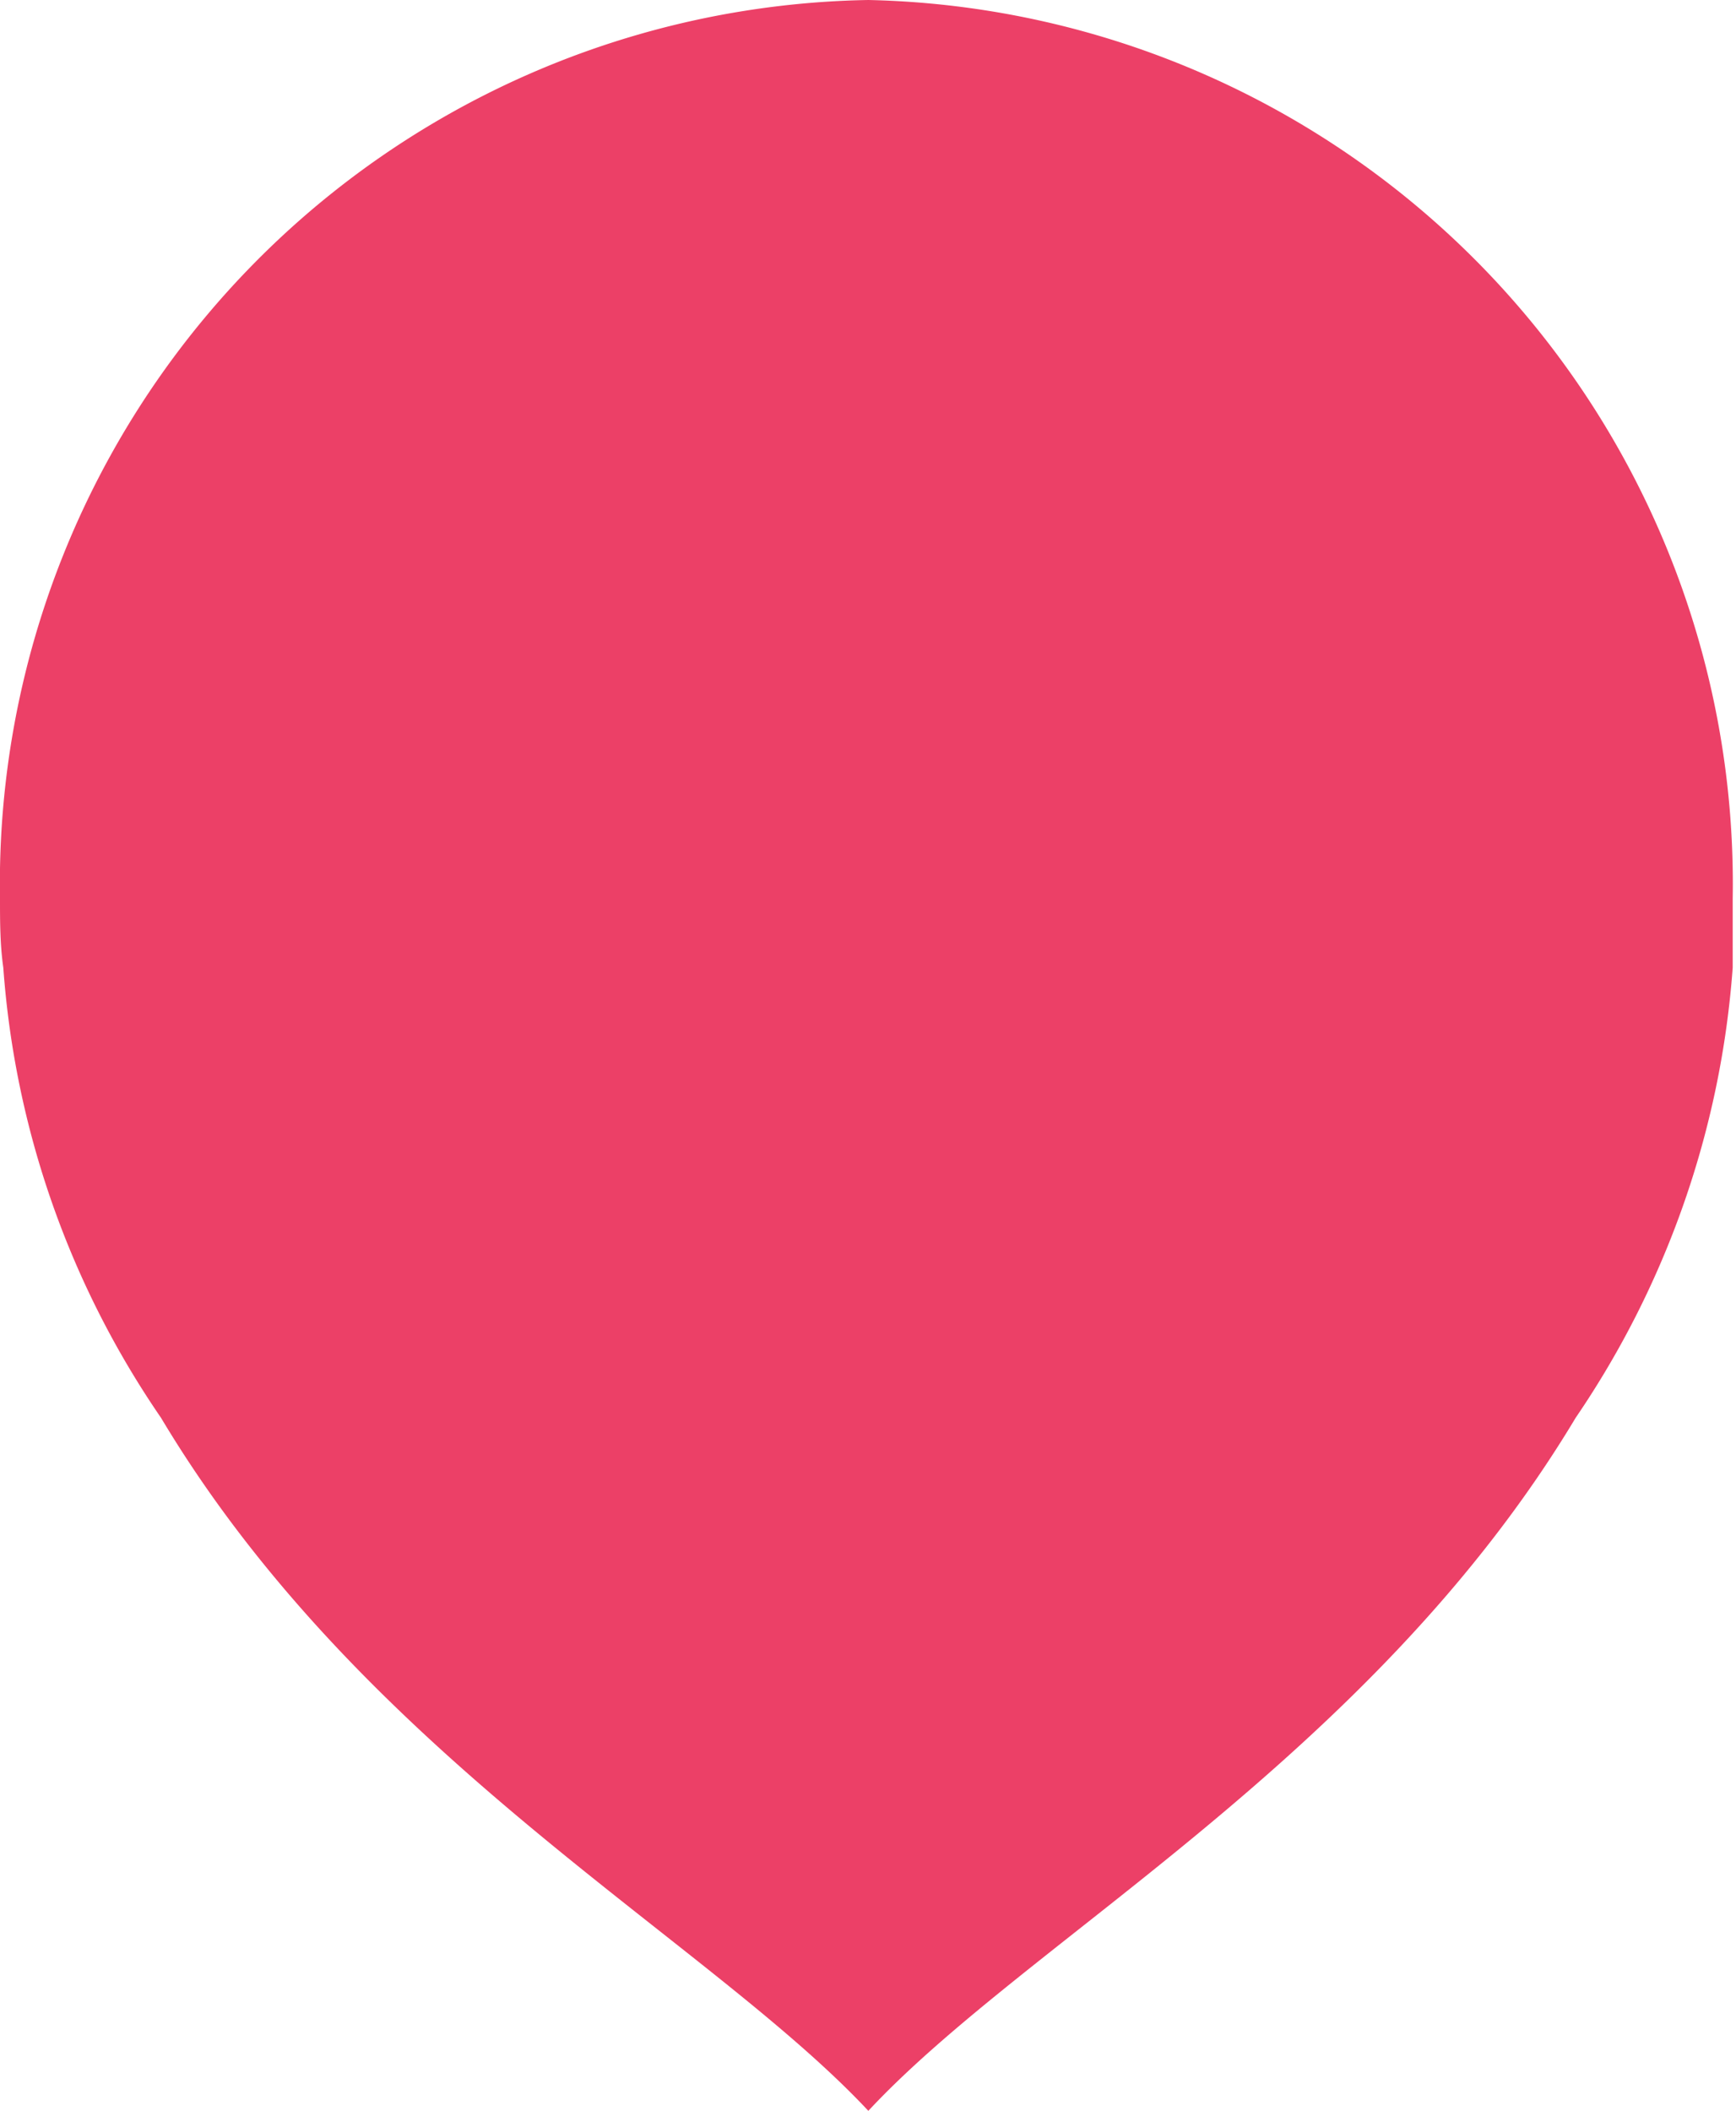 <svg xmlns="http://www.w3.org/2000/svg" viewBox="0 0 26.31 31.98"><title>Asset 1</title><g id="Layer_2" data-name="Layer 2"><g id="Layer_1-2" data-name="Layer 1"><path d="M26.26,14.66c0-.35,0-.7,0-1.05A13.39,13.39,0,0,0,13.16,0,13.39,13.39,0,0,0,0,13.61H0c0,.35,0,.7.05,1.05a13.8,13.8,0,0,0,2.39,6.82c3.08,5.15,8.29,7.9,10.72,10.5,2.42-2.6,7.63-5.35,10.72-10.5A13.89,13.89,0,0,0,26.26,14.66Z" style="fill:#EC4067;"/></g></g></svg>
